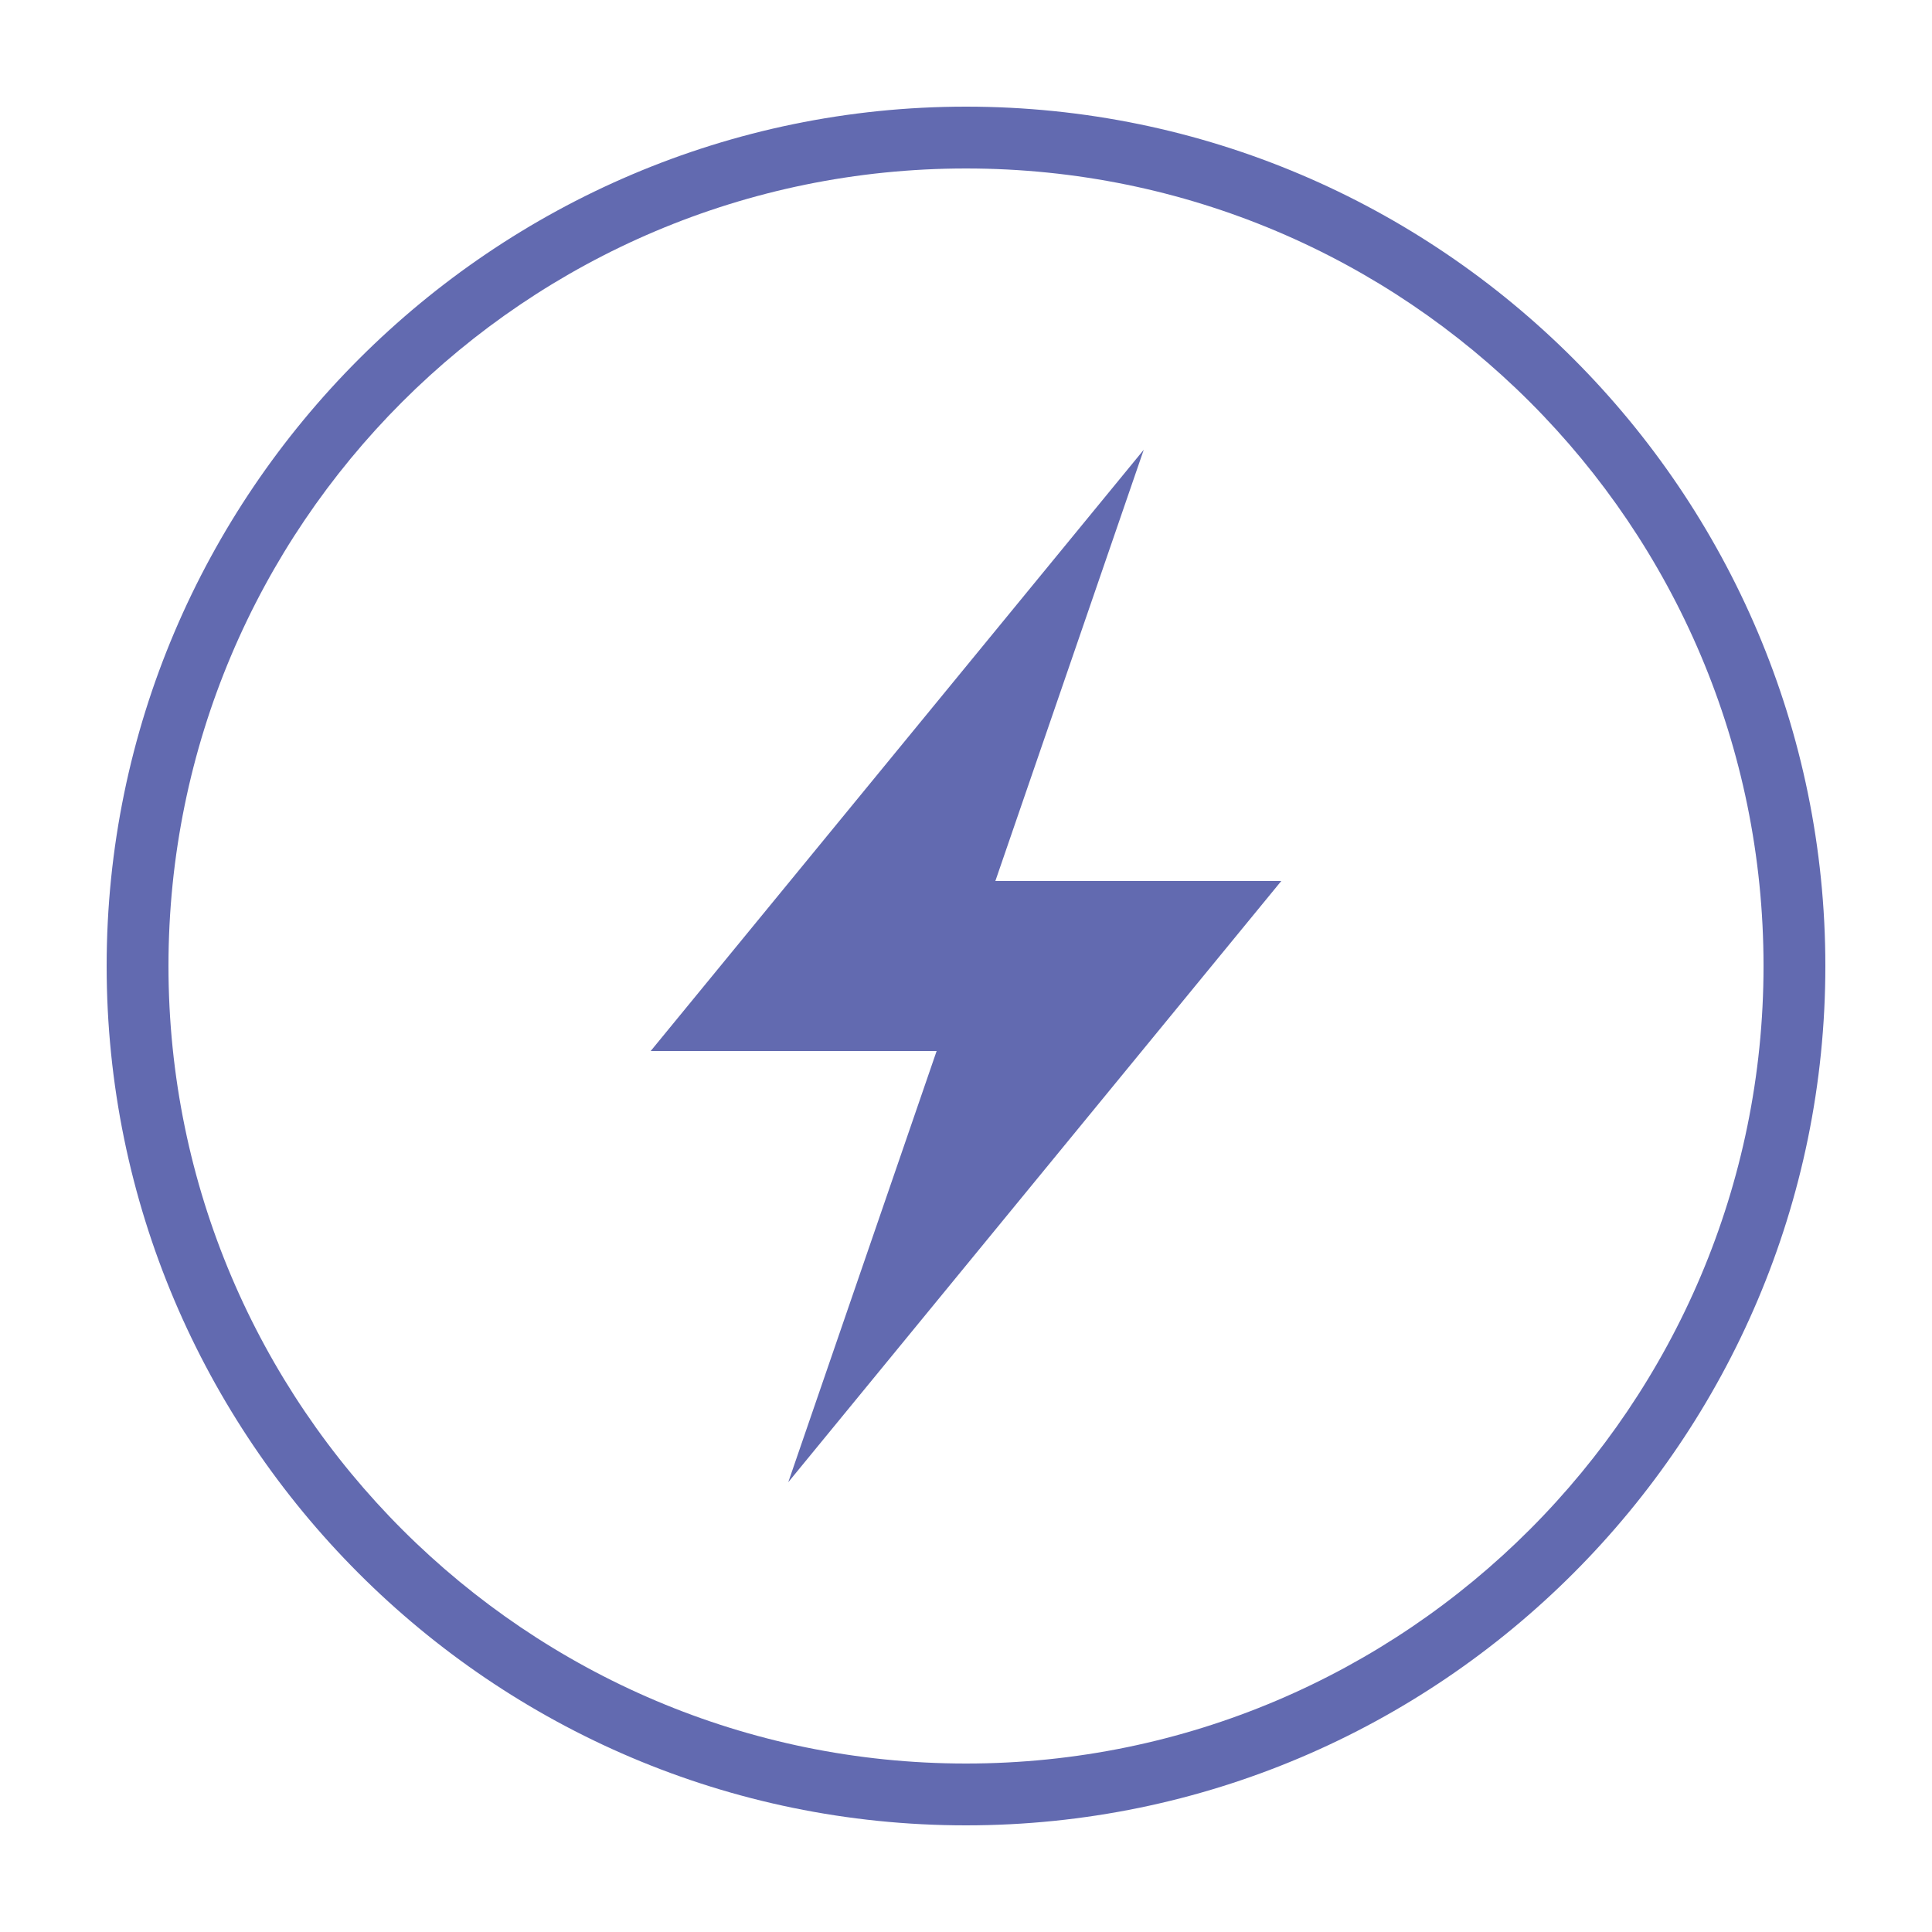 <?xml version="1.0" encoding="utf-8"?>
<!-- Generator: Adobe Illustrator 19.2.1, SVG Export Plug-In . SVG Version: 6.00 Build 0)  -->
<svg version="1.1" id="Camada_1" xmlns="http://www.w3.org/2000/svg" xmlns:xlink="http://www.w3.org/1999/xlink" x="0px" y="0px"
	 viewBox="0 0 125 125" style="enable-background:new 0 0 125 125;" xml:space="preserve">
<style type="text/css">
	.st0{fill:#626AB0;}
</style>
<path class="st0" d="M74,29.1L42.1,68h18.5L51,95.9L82.9,57H64.4L74,29.1z M62.5,118.1c-30.7,0-55.6-25-55.6-55.6s25-55.6,55.6-55.6
	c30.7,0,55.6,25,55.6,55.6S93.2,118.1,62.5,118.1z M62.5,10.9C34,10.9,10.9,34,10.9,62.5c0,28.5,23.2,51.6,51.6,51.6
	c28.5,0,51.6-23.2,51.6-51.6C114.1,34,91,10.9,62.5,10.9z"/>
</svg>

